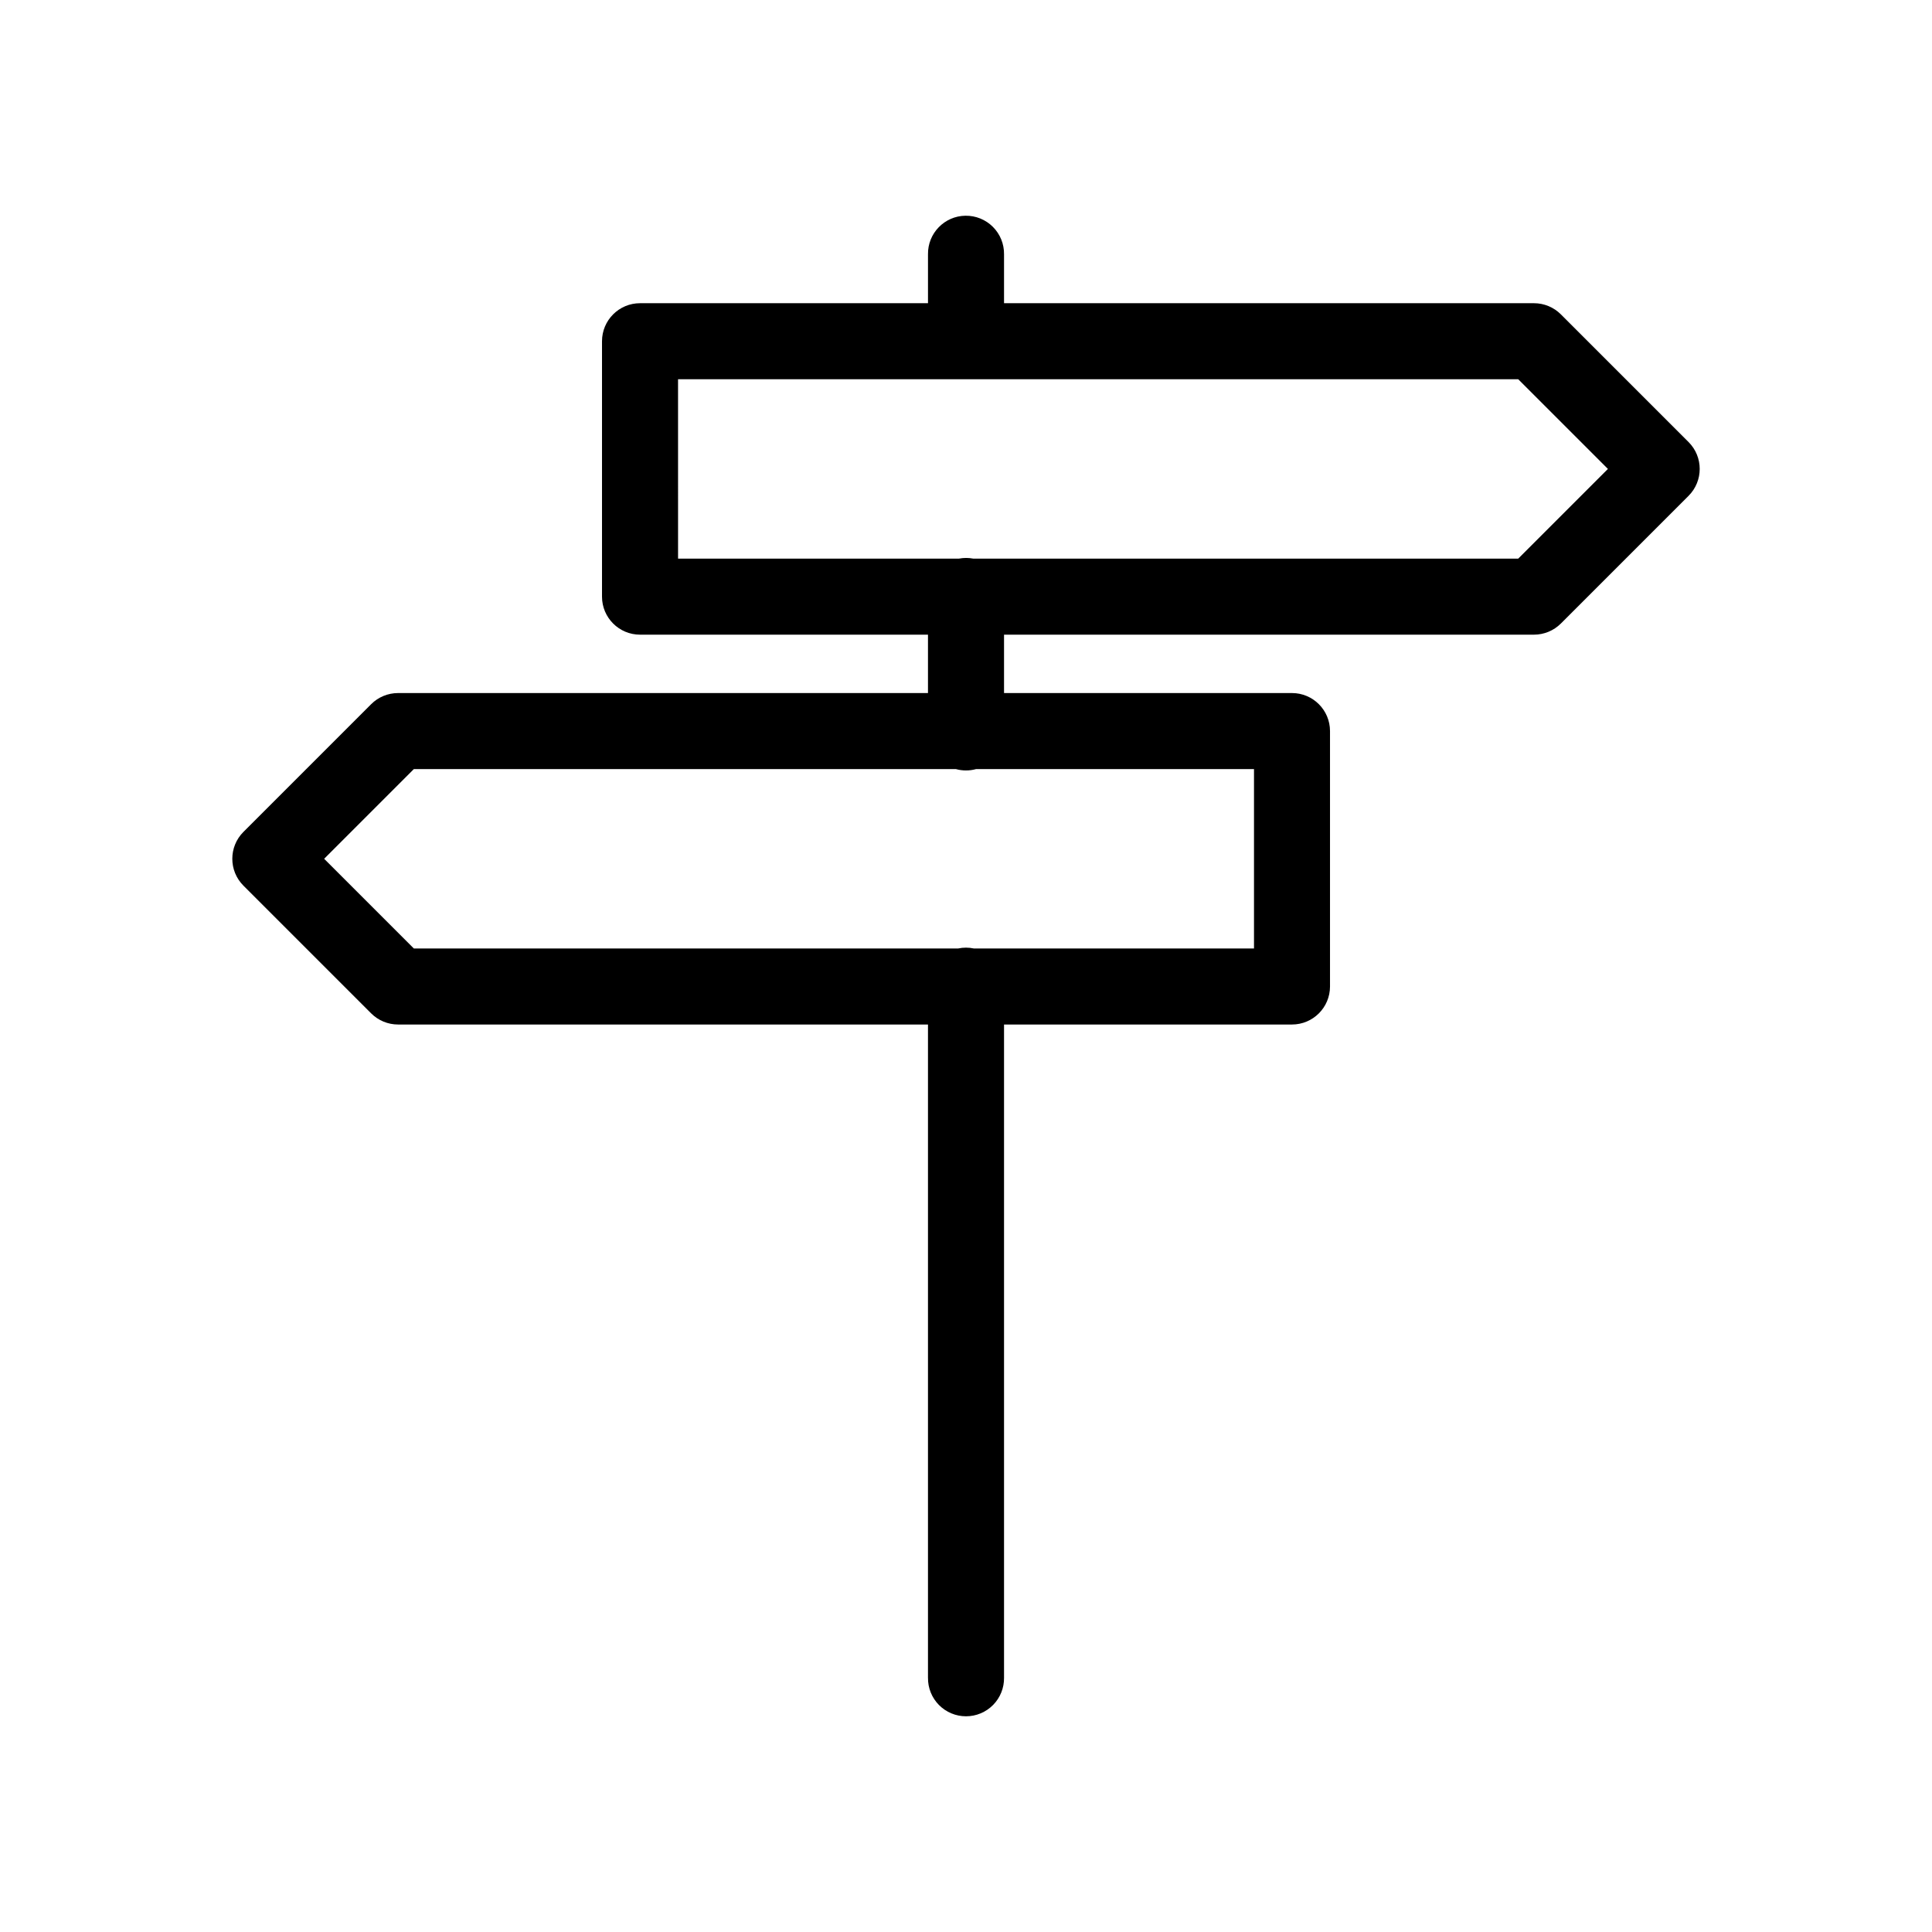 <?xml version="1.0" encoding="UTF-8"?>
<!-- Uploaded to: SVG Repo, www.svgrepo.com, Generator: SVG Repo Mixer Tools -->
<svg fill="#000000" width="800px" height="800px" version="1.1" viewBox="144 144 512 512" xmlns="http://www.w3.org/2000/svg">
 <path d="m399.85 201.17c-5.559 0.082-10.004 4.656-9.922 10.219v12.965h-76.316c-5.562 0-10.074 4.512-10.074 10.078v67.688c0 5.562 4.512 10.074 10.074 10.074h76.312v15.473h-140.44c-2.672 0-5.234 1.062-7.125 2.949l-33.844 33.844c-3.934 3.938-3.934 10.316 0 14.25l33.844 33.844c1.891 1.891 4.453 2.953 7.125 2.953h140.44v173.11h0.004c-0.039 2.699 1.004 5.297 2.898 7.219 1.895 1.918 4.481 3 7.176 3 2.699 0 5.281-1.082 7.176-3 1.895-1.922 2.938-4.519 2.902-7.219v-173.11h76.312c5.562 0 10.074-4.512 10.074-10.078v-67.688c0-5.562-4.512-10.074-10.074-10.074h-76.312v-15.473h140.44c2.672 0 5.234-1.062 7.125-2.949l33.844-33.844c3.934-3.938 3.934-10.316 0-14.25l-33.844-33.844c-1.891-1.891-4.453-2.953-7.125-2.953h-140.44v-12.965c0.035-2.723-1.027-5.348-2.957-7.273-1.926-1.926-4.551-2.988-7.273-2.945zm-76.16 43.336h222.66l23.766 23.766-23.766 23.766h-144.42l-0.004 0.004c-1.254-0.242-2.547-0.242-3.801 0h-74.43zm-70.027 103.31h143.66c1.75 0.48 3.598 0.48 5.348 0h73.652v47.535h-74.27c-1.355-0.285-2.758-0.285-4.113 0h-144.27l-23.766-23.766 23.766-23.766z"/>
</svg>